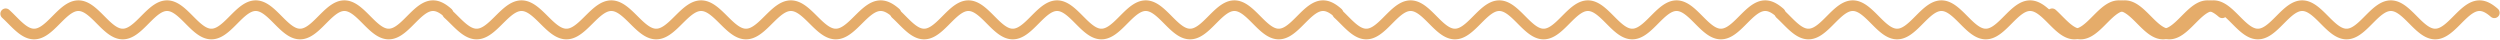 <?xml version="1.0" encoding="UTF-8"?> <svg xmlns="http://www.w3.org/2000/svg" width="441" height="7" viewBox="0 0 441 7" fill="none"> <path d="M1 2.431L1.195 2.612L1.391 2.798L1.586 2.988L1.782 3.182L1.977 3.378L2.173 3.574L2.368 3.77L2.564 3.964L2.759 4.156L2.955 4.343L3.15 4.525L3.346 4.701L3.541 4.869L3.737 5.029L3.932 5.18L4.128 5.32L4.323 5.449L4.519 5.566L4.714 5.67L4.91 5.761L5.105 5.838L5.301 5.901L5.496 5.948L5.692 5.981L5.887 5.998L6.083 6L6.278 5.986L6.474 5.958L6.669 5.914L6.865 5.855L7.06 5.781L7.256 5.694L7.451 5.593L7.647 5.479L7.842 5.353L8.038 5.215L8.233 5.067L8.429 4.909L8.624 4.743L8.82 4.569L9.015 4.388L9.211 4.202L9.406 4.012L9.601 3.818L9.797 3.622L9.992 3.426L10.188 3.23L10.383 3.036L10.579 2.844L10.774 2.657L10.97 2.475L11.165 2.299L11.361 2.131L11.556 1.971L11.752 1.82L11.947 1.68L12.143 1.551L12.338 1.434L12.534 1.33L12.729 1.239L12.925 1.162L13.12 1.099L13.316 1.052L13.511 1.019L13.707 1.002L13.902 1L14.098 1.014L14.293 1.042L14.489 1.086L14.684 1.145L14.88 1.219L15.075 1.306L15.271 1.407L15.466 1.521L15.662 1.647L15.857 1.785L16.053 1.933L16.248 2.091L16.444 2.257L16.639 2.431L16.835 2.612L17.03 2.798L17.226 2.988L17.421 3.182L17.616 3.378L17.812 3.574L18.008 3.77L18.203 3.964L18.398 4.156L18.594 4.343L18.79 4.525L18.985 4.701L19.18 4.869L19.376 5.029L19.571 5.18L19.767 5.32L19.962 5.449L20.158 5.566L20.353 5.67L20.549 5.761L20.744 5.838L20.94 5.901L21.135 5.948L21.331 5.981L21.526 5.998L21.722 6L21.917 5.986L22.113 5.958L22.308 5.914L22.504 5.855L22.699 5.781L22.895 5.694L23.09 5.593L23.286 5.479L23.481 5.353L23.677 5.215L23.872 5.067L24.068 4.909L24.263 4.743L24.459 4.569L24.654 4.388L24.85 4.202L25.045 4.012L25.241 3.818L25.436 3.622L25.632 3.426L25.827 3.23L26.023 3.036L26.218 2.844L26.413 2.657L26.609 2.475L26.805 2.299L27 2.131L27.195 1.971L27.391 1.82L27.587 1.68L27.782 1.551L27.977 1.434L28.173 1.33L28.368 1.239L28.564 1.162L28.759 1.099L28.955 1.052L29.15 1.019L29.346 1.002L29.541 1L29.737 1.014L29.932 1.042L30.128 1.086L30.323 1.145L30.519 1.219L30.714 1.306L30.91 1.407L31.105 1.521L31.301 1.647L31.496 1.785L31.692 1.933L31.887 2.091L32.083 2.257L32.278 2.431L32.474 2.612L32.669 2.798L32.865 2.988L33.06 3.182L33.256 3.378L33.451 3.574L33.647 3.77L33.842 3.964L34.038 4.156L34.233 4.343L34.429 4.525L34.624 4.701L34.819 4.869L35.015 5.029L35.211 5.18L35.406 5.32L35.602 5.449L35.797 5.566L35.992 5.67L36.188 5.761L36.383 5.838L36.579 5.901L36.774 5.948L36.97 5.981L37.165 5.998L37.361 6L37.556 5.986L37.752 5.958L37.947 5.914L38.143 5.855L38.338 5.781L38.534 5.694L38.729 5.593L38.925 5.479L39.12 5.353L39.316 5.215L39.511 5.067L39.707 4.909L39.902 4.743L40.098 4.569L40.293 4.388L40.489 4.202L40.684 4.012L40.88 3.818L41.075 3.622L41.271 3.426L41.466 3.23L41.662 3.036L41.857 2.844L42.053 2.657L42.248 2.475L42.444 2.299L42.639 2.131L42.835 1.971L43.03 1.82L43.226 1.68L43.421 1.551L43.617 1.434L43.812 1.33L44.008 1.239L44.203 1.162L44.398 1.099L44.594 1.052L44.789 1.019L44.985 1.002L45.181 1L45.376 1.014L45.571 1.042L45.767 1.086L45.962 1.145L46.158 1.219L46.353 1.306L46.549 1.407L46.744 1.521L46.94 1.647L47.135 1.785L47.331 1.933L47.526 2.091L47.722 2.257L47.917 2.431L48.113 2.612L48.308 2.798L48.504 2.988L48.699 3.182L48.895 3.378L49.09 3.574L49.286 3.77L49.481 3.964L49.677 4.156L49.872 4.343L50.068 4.525L50.263 4.701L50.459 4.869L50.654 5.029L50.85 5.18L51.045 5.32L51.241 5.449L51.436 5.566L51.632 5.67L51.827 5.761L52.023 5.838L52.218 5.901L52.413 5.948L52.609 5.981L52.804 5.998L53 6L53.196 5.986L53.391 5.958L53.587 5.914L53.782 5.855L53.977 5.781L54.173 5.694L54.368 5.593L54.564 5.479L54.759 5.353L54.955 5.215L55.15 5.067L55.346 4.909L55.541 4.743L55.737 4.569L55.932 4.388L56.128 4.202L56.323 4.012L56.519 3.818L56.714 3.622L56.91 3.426L57.105 3.23L57.301 3.036L57.496 2.844L57.692 2.657L57.887 2.475L58.083 2.299L58.278 2.131L58.474 1.971L58.669 1.82L58.865 1.68L59.06 1.551L59.256 1.434L59.451 1.33L59.647 1.239L59.842 1.162L60.038 1.099L60.233 1.052L60.429 1.019L60.624 1.002L60.819 1L61.015 1.014L61.211 1.042L61.406 1.086L61.602 1.145L61.797 1.219L61.992 1.306L62.188 1.407L62.383 1.521L62.579 1.647L62.774 1.785L62.97 1.933L63.165 2.091L63.361 2.257L63.556 2.431L63.752 2.612L63.947 2.798L64.143 2.988L64.338 3.182L64.534 3.378L64.729 3.574L64.925 3.77L65.12 3.964L65.316 4.156L65.511 4.343L65.707 4.525L65.902 4.701L66.098 4.869L66.293 5.029L66.489 5.18L66.684 5.32L66.88 5.449L67.075 5.566L67.271 5.67L67.466 5.761L67.662 5.838L67.857 5.901L68.053 5.948L68.248 5.981L68.444 5.998L68.639 6L68.835 5.986L69.03 5.958L69.226 5.914L69.421 5.855L69.617 5.781L69.812 5.694L70.007 5.593L70.203 5.479L70.398 5.353L70.594 5.215L70.79 5.067L70.985 4.909L71.18 4.743L71.376 4.569L71.571 4.388L71.767 4.202L71.962 4.012L72.158 3.818L72.353 3.622L72.549 3.426L72.744 3.23L72.94 3.036L73.135 2.844L73.331 2.657L73.526 2.475L73.722 2.299L73.917 2.131L74.113 1.971L74.308 1.82L74.504 1.68L74.699 1.551L74.895 1.434L75.09 1.33L75.286 1.239L75.481 1.162L75.677 1.099L75.872 1.052L76.068 1.019L76.263 1.002L76.459 1L76.654 1.014L76.85 1.042L77.045 1.086L77.241 1.145L77.436 1.219L77.632 1.306L77.827 1.407L78.023 1.521L78.218 1.647L78.413 1.785L78.609 1.933L78.805 2.091L79 2.257" stroke="#E5AC6A" stroke-width="1.875" stroke-miterlimit="10" stroke-linecap="round" stroke-linejoin="round"></path> <path d="M79 2.431L79.198 2.612L79.396 2.798L79.594 2.988L79.792 3.182L79.99 3.378L80.188 3.574L80.386 3.77L80.584 3.964L80.782 4.156L80.98 4.343L81.178 4.525L81.376 4.701L81.574 4.869L81.772 5.029L81.97 5.18L82.168 5.32L82.366 5.449L82.564 5.566L82.762 5.67L82.96 5.761L83.158 5.838L83.356 5.901L83.554 5.948L83.752 5.981L83.95 5.998L84.148 6L84.346 5.986L84.544 5.958L84.742 5.914L84.94 5.855L85.138 5.781L85.336 5.694L85.534 5.593L85.732 5.479L85.93 5.353L86.128 5.215L86.326 5.067L86.524 4.909L86.722 4.743L86.92 4.569L87.118 4.388L87.316 4.202L87.514 4.012L87.712 3.818L87.91 3.622L88.108 3.426L88.306 3.23L88.504 3.036L88.702 2.844L88.9 2.657L89.098 2.475L89.296 2.299L89.494 2.131L89.692 1.971L89.89 1.82L90.088 1.68L90.286 1.551L90.484 1.434L90.682 1.33L90.88 1.239L91.078 1.162L91.276 1.099L91.474 1.052L91.672 1.019L91.87 1.002L92.068 1L92.266 1.014L92.464 1.042L92.662 1.086L92.86 1.145L93.058 1.219L93.256 1.306L93.454 1.407L93.652 1.521L93.85 1.647L94.048 1.785L94.246 1.933L94.444 2.091L94.642 2.257L94.84 2.431L95.038 2.612L95.236 2.798L95.434 2.988L95.632 3.182L95.83 3.378L96.028 3.574L96.226 3.77L96.424 3.964L96.622 4.156L96.82 4.343L97.017 4.525L97.216 4.701L97.413 4.869L97.612 5.029L97.809 5.18L98.007 5.32L98.206 5.449L98.403 5.566L98.602 5.67L98.799 5.761L98.998 5.838L99.195 5.901L99.394 5.948L99.591 5.981L99.79 5.998L99.987 6L100.185 5.986L100.383 5.958L100.581 5.914L100.779 5.855L100.977 5.781L101.175 5.694L101.373 5.593L101.571 5.479L101.769 5.353L101.967 5.215L102.165 5.067L102.363 4.909L102.561 4.743L102.759 4.569L102.957 4.388L103.155 4.202L103.353 4.012L103.551 3.818L103.749 3.622L103.947 3.426L104.145 3.23L104.343 3.036L104.541 2.844L104.739 2.657L104.937 2.475L105.135 2.299L105.333 2.131L105.531 1.971L105.729 1.82L105.927 1.68L106.125 1.551L106.323 1.434L106.521 1.33L106.719 1.239L106.917 1.162L107.115 1.099L107.313 1.052L107.511 1.019L107.709 1.002L107.907 1L108.105 1.014L108.303 1.042L108.501 1.086L108.699 1.145L108.897 1.219L109.095 1.306L109.293 1.407L109.491 1.521L109.689 1.647L109.887 1.785L110.085 1.933L110.283 2.091L110.481 2.257L110.679 2.431L110.877 2.612L111.075 2.798L111.273 2.988L111.471 3.182L111.669 3.378L111.867 3.574L112.065 3.77L112.263 3.964L112.461 4.156L112.659 4.343L112.857 4.525L113.055 4.701L113.253 4.869L113.451 5.029L113.649 5.18L113.847 5.32L114.045 5.449L114.243 5.566L114.441 5.67L114.639 5.761L114.837 5.838L115.035 5.901L115.233 5.948L115.431 5.981L115.629 5.998L115.827 6L116.025 5.986L116.223 5.958L116.421 5.914L116.619 5.855L116.817 5.781L117.015 5.694L117.213 5.593L117.411 5.479L117.609 5.353L117.807 5.215L118.005 5.067L118.203 4.909L118.401 4.743L118.599 4.569L118.797 4.388L118.995 4.202L119.193 4.012L119.391 3.818L119.589 3.622L119.787 3.426L119.985 3.23L120.183 3.036L120.381 2.844L120.579 2.657L120.777 2.475L120.975 2.299L121.173 2.131L121.371 1.971L121.569 1.82L121.767 1.68L121.965 1.551L122.163 1.434L122.361 1.33L122.559 1.239L122.757 1.162L122.955 1.099L123.153 1.052L123.351 1.019L123.549 1.002L123.747 1L123.945 1.014L124.143 1.042L124.341 1.086L124.539 1.145L124.737 1.219L124.935 1.306L125.133 1.407L125.331 1.521L125.529 1.647L125.727 1.785L125.925 1.933L126.123 2.091L126.321 2.257L126.519 2.431L126.717 2.612L126.915 2.798L127.113 2.988L127.311 3.182L127.509 3.378L127.707 3.574L127.905 3.77L128.103 3.964L128.301 4.156L128.499 4.343L128.697 4.525L128.895 4.701L129.093 4.869L129.291 5.029L129.489 5.18L129.687 5.32L129.885 5.449L130.083 5.566L130.281 5.67L130.479 5.761L130.677 5.838L130.875 5.901L131.073 5.948L131.271 5.981L131.469 5.998L131.667 6L131.865 5.986L132.063 5.958L132.261 5.914L132.459 5.855L132.657 5.781L132.855 5.694L133.053 5.593L133.251 5.479L133.449 5.353L133.647 5.215L133.845 5.067L134.043 4.909L134.241 4.743L134.439 4.569L134.637 4.388L134.835 4.202L135.033 4.012L135.231 3.818L135.429 3.622L135.627 3.426L135.825 3.23L136.023 3.036L136.221 2.844L136.419 2.657L136.617 2.475L136.815 2.299L137.013 2.131L137.211 1.971L137.409 1.82L137.607 1.68L137.805 1.551L138.003 1.434L138.201 1.33L138.398 1.239L138.596 1.162L138.794 1.099L138.992 1.052L139.19 1.019L139.388 1.002L139.586 1L139.784 1.014L139.982 1.042L140.18 1.086L140.378 1.145L140.576 1.219L140.774 1.306L140.972 1.407L141.17 1.521L141.368 1.647L141.566 1.785L141.764 1.933L141.962 2.091L142.16 2.257L142.358 2.431L142.556 2.612L142.754 2.798L142.952 2.988L143.15 3.182L143.348 3.378L143.546 3.574L143.744 3.77L143.942 3.964L144.14 4.156L144.338 4.343L144.536 4.525L144.734 4.701L144.932 4.869L145.13 5.029L145.328 5.18L145.526 5.32L145.724 5.449L145.922 5.566L146.12 5.67L146.318 5.761L146.516 5.838L146.714 5.901L146.912 5.948L147.11 5.981L147.308 5.998L147.506 6L147.704 5.986L147.902 5.958L148.1 5.914L148.298 5.855L148.496 5.781L148.694 5.694L148.892 5.593L149.09 5.479L149.288 5.353L149.486 5.215L149.684 5.067L149.882 4.909L150.08 4.743L150.278 4.569L150.476 4.388L150.674 4.202L150.872 4.012L151.07 3.818L151.268 3.622L151.466 3.426L151.664 3.23L151.862 3.036L152.06 2.844L152.258 2.657L152.456 2.475L152.654 2.299L152.852 2.131L153.05 1.971L153.248 1.82L153.446 1.68L153.644 1.551L153.842 1.434L154.04 1.33L154.238 1.239L154.436 1.162L154.634 1.099L154.832 1.052L155.03 1.019L155.228 1.002L155.426 1L155.624 1.014L155.822 1.042L156.02 1.086L156.218 1.145L156.416 1.219L156.614 1.306L156.812 1.407L157.01 1.521L157.208 1.647L157.406 1.785L157.604 1.933L157.802 2.091L158 2.257" stroke="#E5AC6A" stroke-width="1.875" stroke-miterlimit="10" stroke-linecap="round" stroke-linejoin="round"></path> <path d="M158 2.431L158.195 2.612L158.391 2.798L158.586 2.988L158.782 3.182L158.977 3.378L159.173 3.574L159.368 3.77L159.564 3.964L159.759 4.156L159.955 4.343L160.15 4.525L160.346 4.701L160.541 4.869L160.737 5.029L160.932 5.18L161.128 5.32L161.323 5.449L161.519 5.566L161.714 5.67L161.91 5.761L162.105 5.838L162.301 5.901L162.496 5.948L162.692 5.981L162.887 5.998L163.083 6L163.278 5.986L163.474 5.958L163.669 5.914L163.865 5.855L164.06 5.781L164.256 5.694L164.451 5.593L164.647 5.479L164.842 5.353L165.038 5.215L165.233 5.067L165.429 4.909L165.624 4.743L165.82 4.569L166.015 4.388L166.211 4.202L166.406 4.012L166.602 3.818L166.797 3.622L166.992 3.426L167.188 3.23L167.383 3.036L167.579 2.844L167.774 2.657L167.97 2.475L168.165 2.299L168.361 2.131L168.556 1.971L168.752 1.82L168.947 1.68L169.143 1.551L169.338 1.434L169.534 1.33L169.729 1.239L169.925 1.162L170.12 1.099L170.316 1.052L170.511 1.019L170.707 1.002L170.902 1L171.098 1.014L171.293 1.042L171.489 1.086L171.684 1.145L171.88 1.219L172.075 1.306L172.271 1.407L172.466 1.521L172.662 1.647L172.857 1.785L173.053 1.933L173.248 2.091L173.444 2.257L173.639 2.431L173.835 2.612L174.03 2.798L174.226 2.988L174.421 3.182L174.617 3.378L174.812 3.574L175.008 3.77L175.203 3.964L175.398 4.156L175.594 4.343L175.789 4.525L175.985 4.701L176.18 4.869L176.376 5.029L176.571 5.18L176.767 5.32L176.962 5.449L177.158 5.566L177.353 5.67L177.549 5.761L177.744 5.838L177.94 5.901L178.135 5.948L178.331 5.981L178.526 5.998L178.722 6L178.917 5.986L179.113 5.958L179.308 5.914L179.504 5.855L179.699 5.781L179.895 5.694L180.09 5.593L180.286 5.479L180.481 5.353L180.677 5.215L180.872 5.067L181.068 4.909L181.263 4.743L181.459 4.569L181.654 4.388L181.85 4.202L182.045 4.012L182.241 3.818L182.436 3.622L182.632 3.426L182.827 3.23L183.023 3.036L183.218 2.844L183.414 2.657L183.609 2.475L183.805 2.299L184 2.131L184.195 1.971L184.391 1.82L184.586 1.68L184.782 1.551L184.977 1.434L185.173 1.33L185.368 1.239L185.564 1.162L185.759 1.099L185.955 1.052L186.15 1.019L186.346 1.002L186.541 1L186.737 1.014L186.932 1.042L187.128 1.086L187.323 1.145L187.519 1.219L187.714 1.306L187.91 1.407L188.105 1.521L188.301 1.647L188.496 1.785L188.692 1.933L188.887 2.091L189.083 2.257L189.278 2.431L189.474 2.612L189.669 2.798L189.865 2.988L190.06 3.182L190.256 3.378L190.451 3.574L190.647 3.77L190.842 3.964L191.038 4.156L191.233 4.343L191.429 4.525L191.624 4.701L191.82 4.869L192.015 5.029L192.211 5.18L192.406 5.32L192.602 5.449L192.797 5.566L192.992 5.67L193.188 5.761L193.383 5.838L193.579 5.901L193.774 5.948L193.97 5.981L194.165 5.998L194.361 6L194.556 5.986L194.752 5.958L194.947 5.914L195.143 5.855L195.338 5.781L195.534 5.694L195.729 5.593L195.925 5.479L196.12 5.353L196.316 5.215L196.511 5.067L196.707 4.909L196.902 4.743L197.098 4.569L197.293 4.388L197.489 4.202L197.684 4.012L197.88 3.818L198.075 3.622L198.271 3.426L198.466 3.23L198.662 3.036L198.857 2.844L199.053 2.657L199.248 2.475L199.444 2.299L199.639 2.131L199.835 1.971L200.03 1.82L200.226 1.68L200.421 1.551L200.617 1.434L200.812 1.33L201.008 1.239L201.203 1.162L201.398 1.099L201.594 1.052L201.789 1.019L201.985 1.002L202.18 1L202.376 1.014L202.571 1.042L202.767 1.086L202.962 1.145L203.158 1.219L203.353 1.306L203.549 1.407L203.744 1.521L203.94 1.647L204.135 1.785L204.331 1.933L204.526 2.091L204.722 2.257L204.917 2.431L205.113 2.612L205.308 2.798L205.504 2.988L205.699 3.182L205.895 3.378L206.09 3.574L206.286 3.77L206.481 3.964L206.677 4.156L206.872 4.343L207.068 4.525L207.263 4.701L207.459 4.869L207.654 5.029L207.85 5.18L208.045 5.32L208.241 5.449L208.436 5.566L208.632 5.67L208.827 5.761L209.023 5.838L209.218 5.901L209.414 5.948L209.609 5.981L209.805 5.998L210 6L210.195 5.986L210.391 5.958L210.586 5.914L210.782 5.855L210.977 5.781L211.173 5.694L211.368 5.593L211.564 5.479L211.759 5.353L211.955 5.215L212.15 5.067L212.346 4.909L212.541 4.743L212.737 4.569L212.932 4.388L213.128 4.202L213.323 4.012L213.519 3.818L213.714 3.622L213.91 3.426L214.105 3.23L214.301 3.036L214.496 2.844L214.692 2.657L214.887 2.475L215.083 2.299L215.278 2.131L215.474 1.971L215.669 1.82L215.865 1.68L216.06 1.551L216.256 1.434L216.451 1.33L216.647 1.239L216.842 1.162L217.038 1.099L217.233 1.052L217.429 1.019L217.624 1.002L217.82 1L218.015 1.014L218.211 1.042L218.406 1.086L218.602 1.145L218.797 1.219L218.992 1.306L219.188 1.407L219.383 1.521L219.579 1.647L219.774 1.785L219.97 1.933L220.165 2.091L220.361 2.257L220.556 2.431L220.752 2.612L220.947 2.798L221.143 2.988L221.338 3.182L221.534 3.378L221.729 3.574L221.925 3.77L222.12 3.964L222.316 4.156L222.511 4.343L222.707 4.525L222.902 4.701L223.098 4.869L223.293 5.029L223.489 5.18L223.684 5.32L223.88 5.449L224.075 5.566L224.271 5.67L224.466 5.761L224.662 5.838L224.857 5.901L225.053 5.948L225.248 5.981L225.444 5.998L225.639 6L225.835 5.986L226.03 5.958L226.226 5.914L226.421 5.855L226.617 5.781L226.812 5.694L227.008 5.593L227.203 5.479L227.398 5.353L227.594 5.215L227.789 5.067L227.985 4.909L228.18 4.743L228.376 4.569L228.571 4.388L228.767 4.202L228.962 4.012L229.158 3.818L229.353 3.622L229.549 3.426L229.744 3.23L229.94 3.036L230.135 2.844L230.331 2.657L230.526 2.475L230.722 2.299L230.917 2.131L231.113 1.971L231.308 1.82L231.504 1.68L231.699 1.551L231.895 1.434L232.09 1.33L232.286 1.239L232.481 1.162L232.677 1.099L232.872 1.052L233.068 1.019L233.263 1.002L233.459 1L233.654 1.014L233.85 1.042L234.045 1.086L234.241 1.145L234.436 1.219L234.632 1.306L234.827 1.407L235.023 1.521L235.218 1.647L235.414 1.785L235.609 1.933L235.805 2.091L236 2.257" stroke="#E5AC6A" stroke-width="1.875" stroke-miterlimit="10" stroke-linecap="round" stroke-linejoin="round"></path> <path d="M236 2.431L236.195 2.612L236.391 2.798L236.586 2.988L236.782 3.182L236.977 3.378L237.173 3.574L237.368 3.77L237.564 3.964L237.759 4.156L237.955 4.343L238.15 4.525L238.346 4.701L238.541 4.869L238.737 5.029L238.932 5.18L239.128 5.32L239.323 5.449L239.519 5.566L239.714 5.67L239.91 5.761L240.105 5.838L240.301 5.901L240.496 5.948L240.692 5.981L240.887 5.998L241.083 6L241.278 5.986L241.474 5.958L241.669 5.914L241.865 5.855L242.06 5.781L242.256 5.694L242.451 5.593L242.647 5.479L242.842 5.353L243.038 5.215L243.233 5.067L243.429 4.909L243.624 4.743L243.82 4.569L244.015 4.388L244.211 4.202L244.406 4.012L244.602 3.818L244.797 3.622L244.992 3.426L245.188 3.23L245.383 3.036L245.579 2.844L245.774 2.657L245.97 2.475L246.165 2.299L246.361 2.131L246.556 1.971L246.752 1.82L246.947 1.68L247.143 1.551L247.338 1.434L247.534 1.33L247.729 1.239L247.925 1.162L248.12 1.099L248.316 1.052L248.511 1.019L248.707 1.002L248.902 1L249.098 1.014L249.293 1.042L249.489 1.086L249.684 1.145L249.88 1.219L250.075 1.306L250.271 1.407L250.466 1.521L250.662 1.647L250.857 1.785L251.053 1.933L251.248 2.091L251.444 2.257L251.639 2.431L251.835 2.612L252.03 2.798L252.226 2.988L252.421 3.182L252.617 3.378L252.812 3.574L253.008 3.77L253.203 3.964L253.398 4.156L253.594 4.343L253.789 4.525L253.985 4.701L254.18 4.869L254.376 5.029L254.571 5.18L254.767 5.32L254.962 5.449L255.158 5.566L255.353 5.67L255.549 5.761L255.744 5.838L255.94 5.901L256.135 5.948L256.331 5.981L256.526 5.998L256.722 6L256.917 5.986L257.113 5.958L257.308 5.914L257.504 5.855L257.699 5.781L257.895 5.694L258.09 5.593L258.286 5.479L258.481 5.353L258.677 5.215L258.872 5.067L259.068 4.909L259.263 4.743L259.459 4.569L259.654 4.388L259.85 4.202L260.045 4.012L260.241 3.818L260.436 3.622L260.632 3.426L260.827 3.23L261.023 3.036L261.218 2.844L261.414 2.657L261.609 2.475L261.805 2.299L262 2.131L262.195 1.971L262.391 1.82L262.586 1.68L262.782 1.551L262.977 1.434L263.173 1.33L263.368 1.239L263.564 1.162L263.759 1.099L263.955 1.052L264.15 1.019L264.346 1.002L264.541 1L264.737 1.014L264.932 1.042L265.128 1.086L265.323 1.145L265.519 1.219L265.714 1.306L265.91 1.407L266.105 1.521L266.301 1.647L266.496 1.785L266.692 1.933L266.887 2.091L267.083 2.257L267.278 2.431L267.474 2.612L267.669 2.798L267.865 2.988L268.06 3.182L268.256 3.378L268.451 3.574L268.647 3.77L268.842 3.964L269.038 4.156L269.233 4.343L269.429 4.525L269.624 4.701L269.82 4.869L270.015 5.029L270.211 5.18L270.406 5.32L270.602 5.449L270.797 5.566L270.992 5.67L271.188 5.761L271.383 5.838L271.579 5.901L271.774 5.948L271.97 5.981L272.165 5.998L272.361 6L272.556 5.986L272.752 5.958L272.947 5.914L273.143 5.855L273.338 5.781L273.534 5.694L273.729 5.593L273.925 5.479L274.12 5.353L274.316 5.215L274.511 5.067L274.707 4.909L274.902 4.743L275.098 4.569L275.293 4.388L275.489 4.202L275.684 4.012L275.88 3.818L276.075 3.622L276.271 3.426L276.466 3.23L276.662 3.036L276.857 2.844L277.053 2.657L277.248 2.475L277.444 2.299L277.639 2.131L277.835 1.971L278.03 1.82L278.226 1.68L278.421 1.551L278.617 1.434L278.812 1.33L279.008 1.239L279.203 1.162L279.398 1.099L279.594 1.052L279.789 1.019L279.985 1.002L280.18 1L280.376 1.014L280.571 1.042L280.767 1.086L280.962 1.145L281.158 1.219L281.353 1.306L281.549 1.407L281.744 1.521L281.94 1.647L282.135 1.785L282.331 1.933L282.526 2.091L282.722 2.257L282.917 2.431L283.113 2.612L283.308 2.798L283.504 2.988L283.699 3.182L283.895 3.378L284.09 3.574L284.286 3.77L284.481 3.964L284.677 4.156L284.872 4.343L285.068 4.525L285.263 4.701L285.459 4.869L285.654 5.029L285.85 5.18L286.045 5.32L286.241 5.449L286.436 5.566L286.632 5.67L286.827 5.761L287.023 5.838L287.218 5.901L287.414 5.948L287.609 5.981L287.805 5.998L288 6L288.195 5.986L288.391 5.958L288.586 5.914L288.782 5.855L288.977 5.781L289.173 5.694L289.368 5.593L289.564 5.479L289.759 5.353L289.955 5.215L290.15 5.067L290.346 4.909L290.541 4.743L290.737 4.569L290.932 4.388L291.128 4.202L291.323 4.012L291.519 3.818L291.714 3.622L291.91 3.426L292.105 3.23L292.301 3.036L292.496 2.844L292.692 2.657L292.887 2.475L293.083 2.299L293.278 2.131L293.474 1.971L293.669 1.82L293.865 1.68L294.06 1.551L294.256 1.434L294.451 1.33L294.647 1.239L294.842 1.162L295.038 1.099L295.233 1.052L295.429 1.019L295.624 1.002L295.82 1L296.015 1.014L296.211 1.042L296.406 1.086L296.602 1.145L296.797 1.219L296.992 1.306L297.188 1.407L297.383 1.521L297.579 1.647L297.774 1.785L297.97 1.933L298.165 2.091L298.361 2.257L298.556 2.431L298.752 2.612L298.947 2.798L299.143 2.988L299.338 3.182L299.534 3.378L299.729 3.574L299.925 3.77L300.12 3.964L300.316 4.156L300.511 4.343L300.707 4.525L300.902 4.701L301.098 4.869L301.293 5.029L301.489 5.18L301.684 5.32L301.88 5.449L302.075 5.566L302.271 5.67L302.466 5.761L302.662 5.838L302.857 5.901L303.053 5.948L303.248 5.981L303.444 5.998L303.639 6L303.835 5.986L304.03 5.958L304.226 5.914L304.421 5.855L304.617 5.781L304.812 5.694L305.008 5.593L305.203 5.479L305.398 5.353L305.594 5.215L305.789 5.067L305.985 4.909L306.18 4.743L306.376 4.569L306.571 4.388L306.767 4.202L306.962 4.012L307.158 3.818L307.353 3.622L307.549 3.426L307.744 3.23L307.94 3.036L308.135 2.844L308.331 2.657L308.526 2.475L308.722 2.299L308.917 2.131L309.113 1.971L309.308 1.82L309.504 1.68L309.699 1.551L309.895 1.434L310.09 1.33L310.286 1.239L310.481 1.162L310.677 1.099L310.872 1.052L311.068 1.019L311.263 1.002L311.459 1L311.654 1.014L311.85 1.042L312.045 1.086L312.241 1.145L312.436 1.219L312.632 1.306L312.827 1.407L313.023 1.521L313.218 1.647L313.414 1.785L313.609 1.933L313.805 2.091L314 2.257" stroke="#E5AC6A" stroke-width="1.875" stroke-miterlimit="10" stroke-linecap="round" stroke-linejoin="round"></path> <path d="M314 2.431L314.195 2.612L314.391 2.798L314.586 2.988L314.782 3.182L314.977 3.378L315.173 3.574L315.368 3.77L315.564 3.964L315.759 4.156L315.955 4.343L316.15 4.525L316.346 4.701L316.541 4.869L316.737 5.029L316.932 5.18L317.128 5.32L317.323 5.449L317.519 5.566L317.714 5.67L317.91 5.761L318.105 5.838L318.301 5.901L318.496 5.948L318.692 5.981L318.887 5.998L319.083 6L319.278 5.986L319.474 5.958L319.669 5.914L319.865 5.855L320.06 5.781L320.256 5.694L320.451 5.593L320.647 5.479L320.842 5.353L321.038 5.215L321.233 5.067L321.429 4.909L321.624 4.743L321.82 4.569L322.015 4.388L322.211 4.202L322.406 4.012L322.602 3.818L322.797 3.622L322.992 3.426L323.188 3.23L323.383 3.036L323.579 2.844L323.774 2.657L323.97 2.475L324.165 2.299L324.361 2.131L324.556 1.971L324.752 1.82L324.947 1.68L325.143 1.551L325.338 1.434L325.534 1.33L325.729 1.239L325.925 1.162L326.12 1.099L326.316 1.052L326.511 1.019L326.707 1.002L326.902 1L327.098 1.014L327.293 1.042L327.489 1.086L327.684 1.145L327.88 1.219L328.075 1.306L328.271 1.407L328.466 1.521L328.662 1.647L328.857 1.785L329.053 1.933L329.248 2.091L329.444 2.257L329.639 2.431L329.835 2.612L330.03 2.798L330.226 2.988L330.421 3.182L330.617 3.378L330.812 3.574L331.008 3.77L331.203 3.964L331.398 4.156L331.594 4.343L331.789 4.525L331.985 4.701L332.18 4.869L332.376 5.029L332.571 5.18L332.767 5.32L332.962 5.449L333.158 5.566L333.353 5.67L333.549 5.761L333.744 5.838L333.94 5.901L334.135 5.948L334.331 5.981L334.526 5.998L334.722 6L334.917 5.986L335.113 5.958L335.308 5.914L335.504 5.855L335.699 5.781L335.895 5.694L336.09 5.593L336.286 5.479L336.481 5.353L336.677 5.215L336.872 5.067L337.068 4.909L337.263 4.743L337.459 4.569L337.654 4.388L337.85 4.202L338.045 4.012L338.241 3.818L338.436 3.622L338.632 3.426L338.827 3.23L339.023 3.036L339.218 2.844L339.414 2.657L339.609 2.475L339.805 2.299L340 2.131L340.195 1.971L340.391 1.82L340.586 1.68L340.782 1.551L340.977 1.434L341.173 1.33L341.368 1.239L341.564 1.162L341.759 1.099L341.955 1.052L342.15 1.019L342.346 1.002L342.541 1L342.737 1.014L342.932 1.042L343.128 1.086L343.323 1.145L343.519 1.219L343.714 1.306L343.91 1.407L344.105 1.521L344.301 1.647L344.496 1.785L344.692 1.933L344.887 2.091L345.083 2.257L345.278 2.431L345.474 2.612L345.669 2.798L345.865 2.988L346.06 3.182L346.256 3.378L346.451 3.574L346.647 3.77L346.842 3.964L347.038 4.156L347.233 4.343L347.429 4.525L347.624 4.701L347.82 4.869L348.015 5.029L348.211 5.18L348.406 5.32L348.602 5.449L348.797 5.566L348.992 5.67L349.188 5.761L349.383 5.838L349.579 5.901L349.774 5.948L349.97 5.981L350.165 5.998L350.361 6L350.556 5.986L350.752 5.958L350.947 5.914L351.143 5.855L351.338 5.781L351.534 5.694L351.729 5.593L351.925 5.479L352.12 5.353L352.316 5.215L352.511 5.067L352.707 4.909L352.902 4.743L353.098 4.569L353.293 4.388L353.489 4.202L353.684 4.012L353.88 3.818L354.075 3.622L354.271 3.426L354.466 3.23L354.662 3.036L354.857 2.844L355.053 2.657L355.248 2.475L355.444 2.299L355.639 2.131L355.835 1.971L356.03 1.82L356.226 1.68L356.421 1.551L356.617 1.434L356.812 1.33L357.008 1.239L357.203 1.162L357.398 1.099L357.594 1.052L357.789 1.019L357.985 1.002L358.18 1L358.376 1.014L358.571 1.042L358.767 1.086L358.962 1.145L359.158 1.219L359.353 1.306L359.549 1.407L359.744 1.521L359.94 1.647L360.135 1.785L360.331 1.933L360.526 2.091L360.722 2.257L360.917 2.431L361.113 2.612L361.308 2.798L361.504 2.988L361.699 3.182L361.895 3.378L362.09 3.574L362.286 3.77L362.481 3.964L362.677 4.156L362.872 4.343L363.068 4.525L363.263 4.701L363.459 4.869L363.654 5.029L363.85 5.18L364.045 5.32L364.241 5.449L364.436 5.566L364.632 5.67L364.827 5.761L365.023 5.838L365.218 5.901L365.414 5.948L365.609 5.981L365.805 5.998L366 6L366.195 5.986L366.391 5.958L366.586 5.914L366.782 5.855L366.977 5.781L367.173 5.694L367.368 5.593L367.564 5.479L367.759 5.353L367.955 5.215L368.15 5.067L368.346 4.909L368.541 4.743L368.737 4.569L368.932 4.388L369.128 4.202L369.323 4.012L369.519 3.818L369.714 3.622L369.91 3.426L370.105 3.23L370.301 3.036L370.496 2.844L370.692 2.657L370.887 2.475L371.083 2.299L371.278 2.131L371.474 1.971L371.669 1.82L371.865 1.68L372.06 1.551L372.256 1.434L372.451 1.33L372.647 1.239L372.842 1.162L373.038 1.099L373.233 1.052L373.429 1.019L373.624 1.002L373.82 1L374.015 1.014L374.211 1.042L374.406 1.086L374.602 1.145L374.797 1.219L374.992 1.306L375.188 1.407L375.383 1.521L375.579 1.647L375.774 1.785L375.97 1.933L376.165 2.091L376.361 2.257L376.556 2.431L376.752 2.612L376.947 2.798L377.143 2.988L377.338 3.182L377.534 3.378L377.729 3.574L377.925 3.77L378.12 3.964L378.316 4.156L378.511 4.343L378.707 4.525L378.902 4.701L379.098 4.869L379.293 5.029L379.489 5.18L379.684 5.32L379.88 5.449L380.075 5.566L380.271 5.67L380.466 5.761L380.662 5.838L380.857 5.901L381.053 5.948L381.248 5.981L381.444 5.998L381.639 6L381.835 5.986L382.03 5.958L382.226 5.914L382.421 5.855L382.617 5.781L382.812 5.694L383.008 5.593L383.203 5.479L383.398 5.353L383.594 5.215L383.789 5.067L383.985 4.909L384.18 4.743L384.376 4.569L384.571 4.388L384.767 4.202L384.962 4.012L385.158 3.818L385.353 3.622L385.549 3.426L385.744 3.23L385.94 3.036L386.135 2.844L386.331 2.657L386.526 2.475L386.722 2.299L386.917 2.131L387.113 1.971L387.308 1.82L387.504 1.68L387.699 1.551L387.895 1.434L388.09 1.33L388.286 1.239L388.481 1.162L388.677 1.099L388.872 1.052L389.068 1.019L389.263 1.002L389.459 1L389.654 1.014L389.85 1.042L390.045 1.086L390.241 1.145L390.436 1.219L390.632 1.306L390.827 1.407L391.023 1.521L391.218 1.647L391.414 1.785L391.609 1.933L391.805 2.091L392 2.257" stroke="#E5AC6A" stroke-width="1.875" stroke-miterlimit="10" stroke-linecap="round" stroke-linejoin="round"></path> <path d="M362 2.431L362.195 2.612L362.391 2.798L362.586 2.988L362.782 3.182L362.977 3.378L363.173 3.574L363.368 3.77L363.564 3.964L363.759 4.156L363.955 4.343L364.15 4.525L364.346 4.701L364.541 4.869L364.737 5.029L364.932 5.18L365.128 5.32L365.323 5.449L365.519 5.566L365.714 5.67L365.91 5.761L366.105 5.838L366.301 5.901L366.496 5.948L366.692 5.981L366.887 5.998L367.083 6L367.278 5.986L367.474 5.958L367.669 5.914L367.865 5.855L368.06 5.781L368.256 5.694L368.451 5.593L368.647 5.479L368.842 5.353L369.038 5.215L369.233 5.067L369.429 4.909L369.624 4.743L369.82 4.569L370.015 4.388L370.211 4.202L370.406 4.012L370.602 3.818L370.797 3.622L370.992 3.426L371.188 3.23L371.383 3.036L371.579 2.844L371.774 2.657L371.97 2.475L372.165 2.299L372.361 2.131L372.556 1.971L372.752 1.82L372.947 1.68L373.143 1.551L373.338 1.434L373.534 1.33L373.729 1.239L373.925 1.162L374.12 1.099L374.316 1.052L374.511 1.019L374.707 1.002L374.902 1L375.098 1.014L375.293 1.042L375.489 1.086L375.684 1.145L375.88 1.219L376.075 1.306L376.271 1.407L376.466 1.521L376.662 1.647L376.857 1.785L377.053 1.933L377.248 2.091L377.444 2.257L377.639 2.431L377.835 2.612L378.03 2.798L378.226 2.988L378.421 3.182L378.617 3.378L378.812 3.574L379.008 3.77L379.203 3.964L379.398 4.156L379.594 4.343L379.789 4.525L379.985 4.701L380.18 4.869L380.376 5.029L380.571 5.18L380.767 5.32L380.962 5.449L381.158 5.566L381.353 5.67L381.549 5.761L381.744 5.838L381.94 5.901L382.135 5.948L382.331 5.981L382.526 5.998L382.722 6L382.917 5.986L383.113 5.958L383.308 5.914L383.504 5.855L383.699 5.781L383.895 5.694L384.09 5.593L384.286 5.479L384.481 5.353L384.677 5.215L384.872 5.067L385.068 4.909L385.263 4.743L385.459 4.569L385.654 4.388L385.85 4.202L386.045 4.012L386.241 3.818L386.436 3.622L386.632 3.426L386.827 3.23L387.023 3.036L387.218 2.844L387.414 2.657L387.609 2.475L387.805 2.299L388 2.131L388.195 1.971L388.391 1.82L388.586 1.68L388.782 1.551L388.977 1.434L389.173 1.33L389.368 1.239L389.564 1.162L389.759 1.099L389.955 1.052L390.15 1.019L390.346 1.002L390.541 1L390.737 1.014L390.932 1.042L391.128 1.086L391.323 1.145L391.519 1.219L391.714 1.306L391.91 1.407L392.105 1.521L392.301 1.647L392.496 1.785L392.692 1.933L392.887 2.091L393.083 2.257L393.278 2.431L393.474 2.612L393.669 2.798L393.865 2.988L394.06 3.182L394.256 3.378L394.451 3.574L394.647 3.77L394.842 3.964L395.038 4.156L395.233 4.343L395.429 4.525L395.624 4.701L395.82 4.869L396.015 5.029L396.211 5.18L396.406 5.32L396.602 5.449L396.797 5.566L396.992 5.67L397.188 5.761L397.383 5.838L397.579 5.901L397.774 5.948L397.97 5.981L398.165 5.998L398.361 6L398.556 5.986L398.752 5.958L398.947 5.914L399.143 5.855L399.338 5.781L399.534 5.694L399.729 5.593L399.925 5.479L400.12 5.353L400.316 5.215L400.511 5.067L400.707 4.909L400.902 4.743L401.098 4.569L401.293 4.388L401.489 4.202L401.684 4.012L401.88 3.818L402.075 3.622L402.271 3.426L402.466 3.23L402.662 3.036L402.857 2.844L403.053 2.657L403.248 2.475L403.444 2.299L403.639 2.131L403.835 1.971L404.03 1.82L404.226 1.68L404.421 1.551L404.617 1.434L404.812 1.33L405.008 1.239L405.203 1.162L405.398 1.099L405.594 1.052L405.789 1.019L405.985 1.002L406.18 1L406.376 1.014L406.571 1.042L406.767 1.086L406.962 1.145L407.158 1.219L407.353 1.306L407.549 1.407L407.744 1.521L407.94 1.647L408.135 1.785L408.331 1.933L408.526 2.091L408.722 2.257L408.917 2.431L409.113 2.612L409.308 2.798L409.504 2.988L409.699 3.182L409.895 3.378L410.09 3.574L410.286 3.77L410.481 3.964L410.677 4.156L410.872 4.343L411.068 4.525L411.263 4.701L411.459 4.869L411.654 5.029L411.85 5.18L412.045 5.32L412.241 5.449L412.436 5.566L412.632 5.67L412.827 5.761L413.023 5.838L413.218 5.901L413.414 5.948L413.609 5.981L413.805 5.998L414 6L414.195 5.986L414.391 5.958L414.586 5.914L414.782 5.855L414.977 5.781L415.173 5.694L415.368 5.593L415.564 5.479L415.759 5.353L415.955 5.215L416.15 5.067L416.346 4.909L416.541 4.743L416.737 4.569L416.932 4.388L417.128 4.202L417.323 4.012L417.519 3.818L417.714 3.622L417.91 3.426L418.105 3.23L418.301 3.036L418.496 2.844L418.692 2.657L418.887 2.475L419.083 2.299L419.278 2.131L419.474 1.971L419.669 1.82L419.865 1.68L420.06 1.551L420.256 1.434L420.451 1.33L420.647 1.239L420.842 1.162L421.038 1.099L421.233 1.052L421.429 1.019L421.624 1.002L421.82 1L422.015 1.014L422.211 1.042L422.406 1.086L422.602 1.145L422.797 1.219L422.992 1.306L423.188 1.407L423.383 1.521L423.579 1.647L423.774 1.785L423.97 1.933L424.165 2.091L424.361 2.257L424.556 2.431L424.752 2.612L424.947 2.798L425.143 2.988L425.338 3.182L425.534 3.378L425.729 3.574L425.925 3.77L426.12 3.964L426.316 4.156L426.511 4.343L426.707 4.525L426.902 4.701L427.098 4.869L427.293 5.029L427.489 5.18L427.684 5.32L427.88 5.449L428.075 5.566L428.271 5.67L428.466 5.761L428.662 5.838L428.857 5.901L429.053 5.948L429.248 5.981L429.444 5.998L429.639 6L429.835 5.986L430.03 5.958L430.226 5.914L430.421 5.855L430.617 5.781L430.812 5.694L431.008 5.593L431.203 5.479L431.398 5.353L431.594 5.215L431.789 5.067L431.985 4.909L432.18 4.743L432.376 4.569L432.571 4.388L432.767 4.202L432.962 4.012L433.158 3.818L433.353 3.622L433.549 3.426L433.744 3.23L433.94 3.036L434.135 2.844L434.331 2.657L434.526 2.475L434.722 2.299L434.917 2.131L435.113 1.971L435.308 1.82L435.504 1.68L435.699 1.551L435.895 1.434L436.09 1.33L436.286 1.239L436.481 1.162L436.677 1.099L436.872 1.052L437.068 1.019L437.263 1.002L437.459 1L437.654 1.014L437.85 1.042L438.045 1.086L438.241 1.145L438.436 1.219L438.632 1.306L438.827 1.407L439.023 1.521L439.218 1.647L439.414 1.785L439.609 1.933L439.805 2.091L440 2.257" stroke="#E5AC6A" stroke-width="1.875" stroke-miterlimit="10" stroke-linecap="round" stroke-linejoin="round"></path> </svg> 